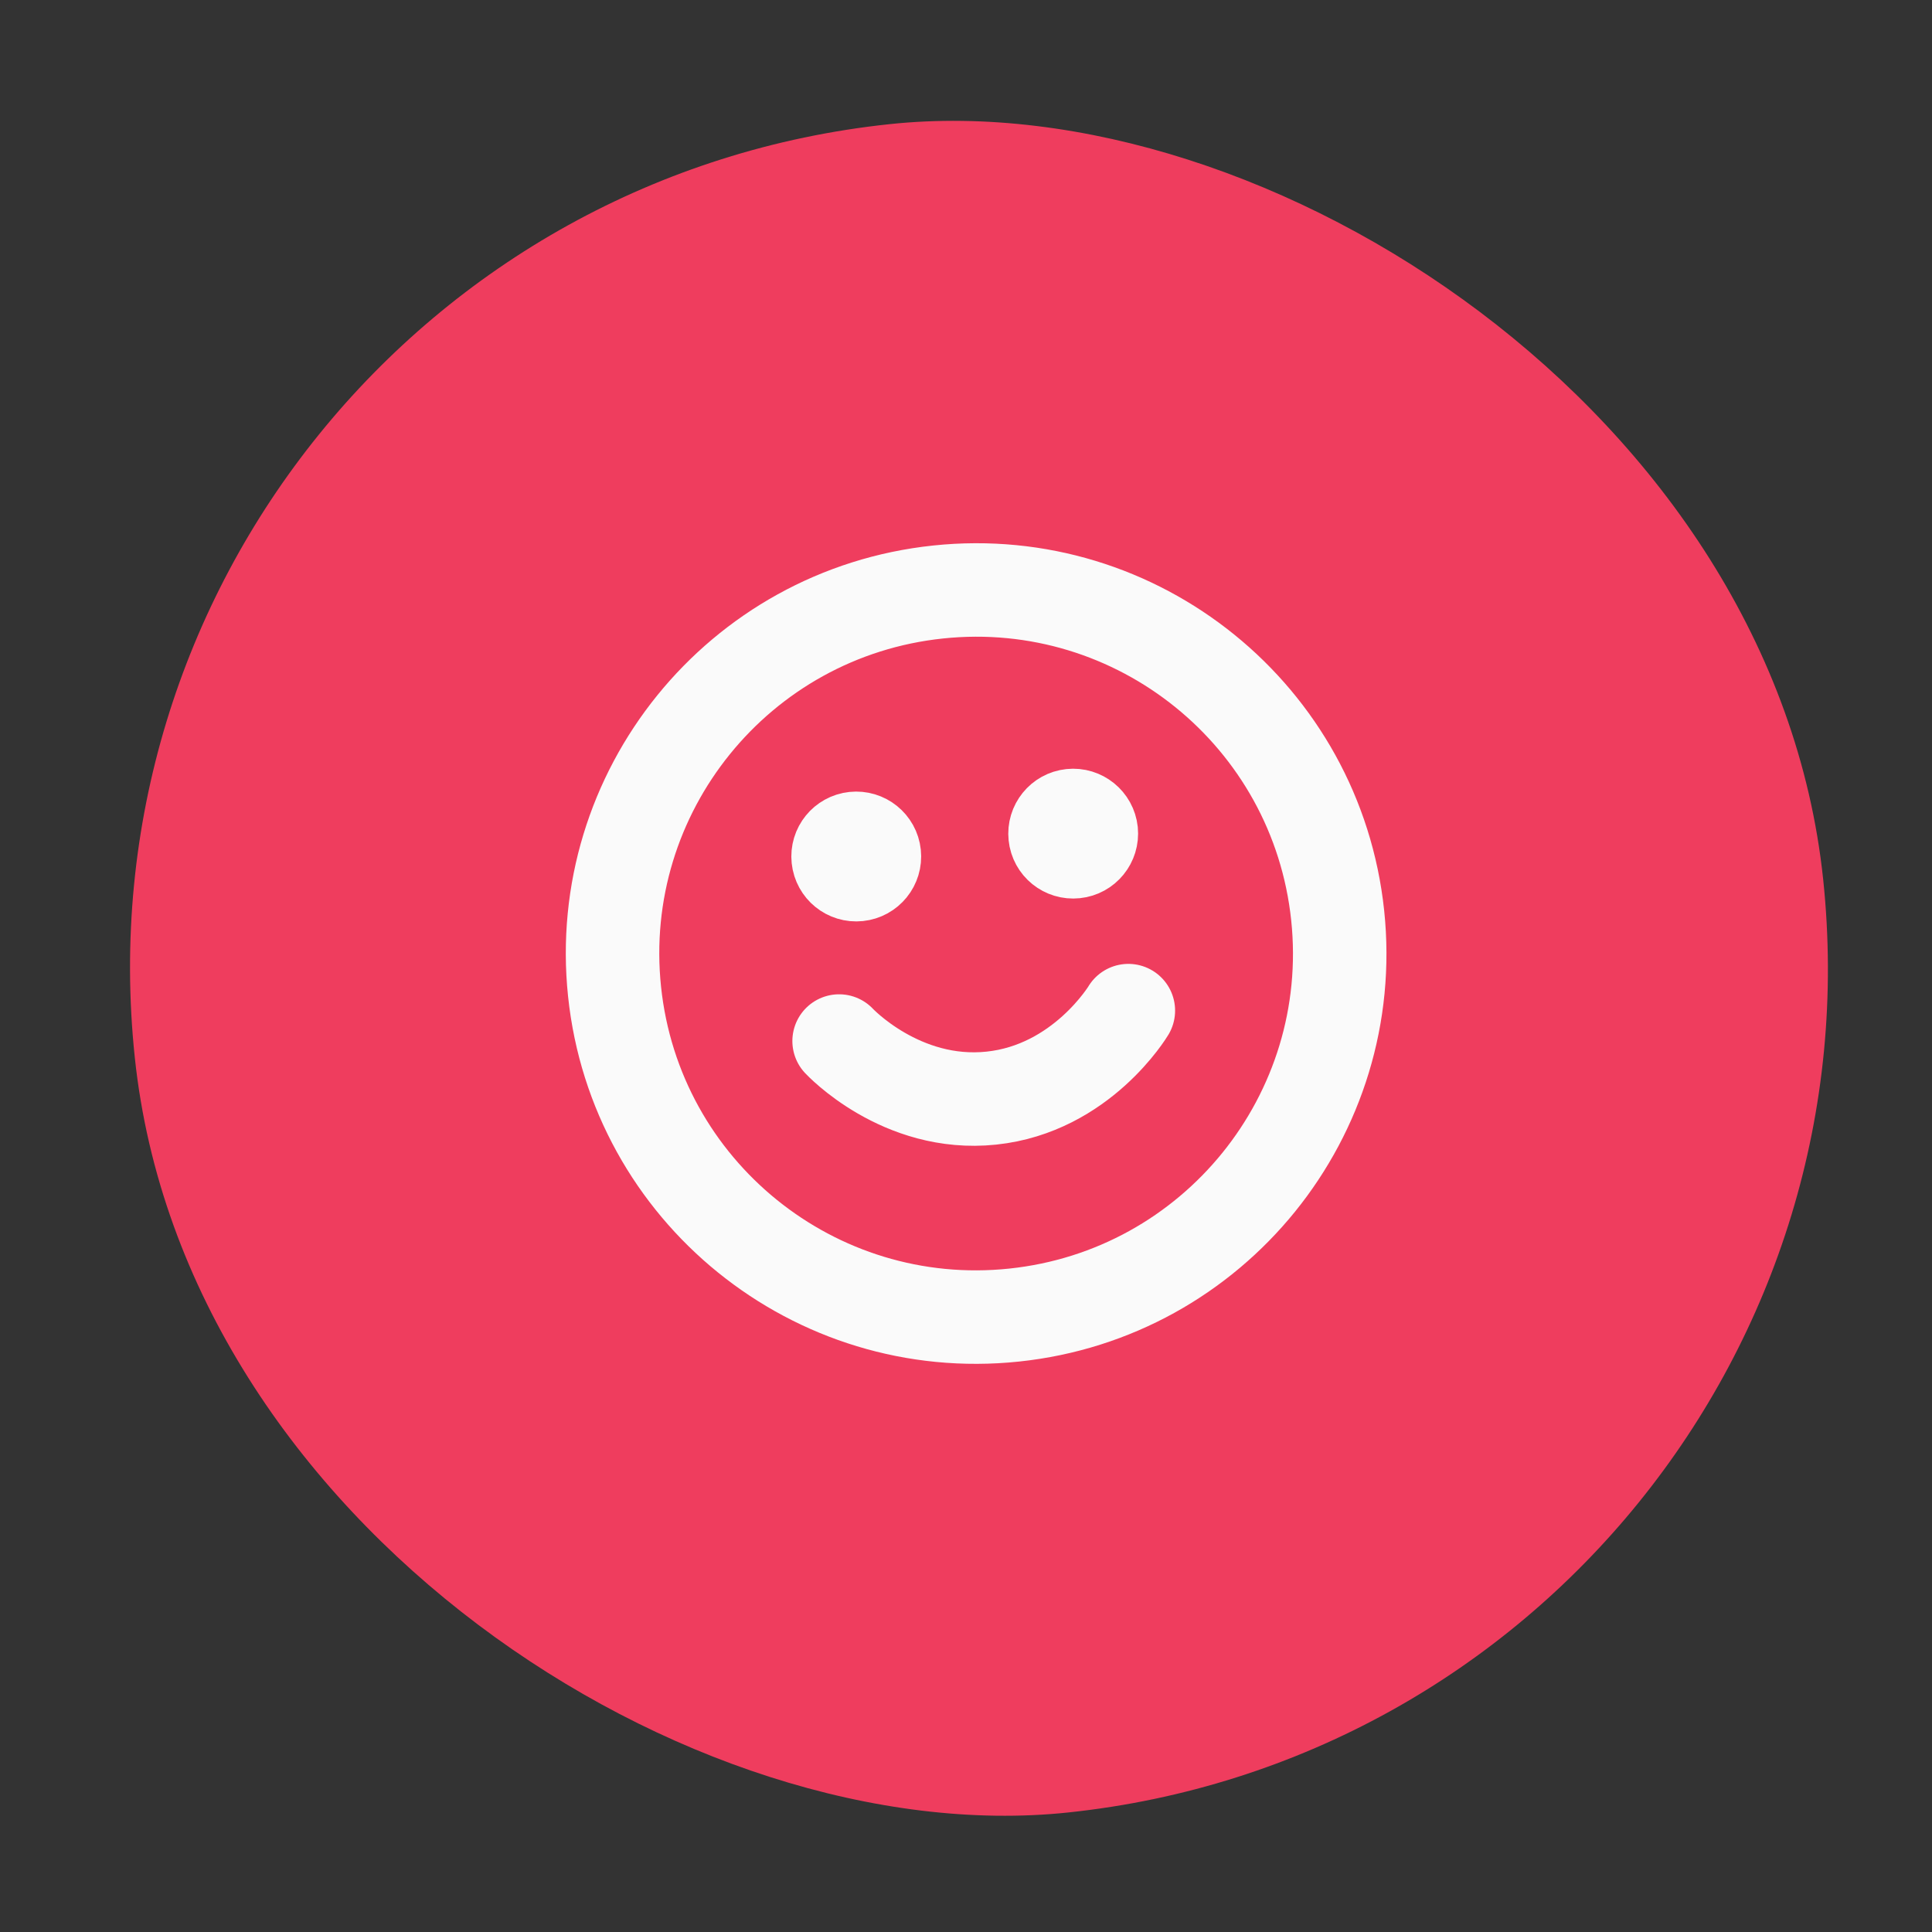<svg width="31" height="31" viewBox="0 0 31 31" fill="none" xmlns="http://www.w3.org/2000/svg">
<rect x="0" y="0" width="31" height="31" fill="#333333" stroke="none"/>
<rect width="27.227" height="27.227" rx="13.614" transform="matrix(-0.105 -0.995 -0.995 0.105 30.683 27.653)" fill="#EF3D5E"/>
<g clip-path="url(#clip0_488_19182)">
<path d="M13.464 16.704C13.464 16.704 14.456 17.773 15.907 17.62C17.357 17.468 18.105 16.216 18.105 16.216M17.22 13.376L17.225 13.376M13.739 13.743L13.745 13.742M21.464 14.689C21.801 17.893 19.477 20.764 16.273 21.101C13.069 21.439 10.198 19.115 9.861 15.911C9.524 12.707 11.848 9.836 15.052 9.499C18.256 9.161 21.127 11.485 21.464 14.689ZM17.51 13.346C17.526 13.506 17.41 13.65 17.25 13.666C17.09 13.683 16.946 13.567 16.93 13.407C16.913 13.247 17.029 13.103 17.189 13.086C17.349 13.069 17.493 13.186 17.51 13.346ZM14.029 13.712C14.046 13.873 13.93 14.016 13.769 14.033C13.609 14.05 13.466 13.934 13.449 13.773C13.432 13.613 13.548 13.47 13.708 13.453C13.868 13.436 14.012 13.552 14.029 13.712Z" stroke="#FAFAFA" stroke-width="1.5" stroke-linecap="round" stroke-linejoin="round"/>
</g>
<defs>
<clipPath id="clip0_488_19182">
<rect width="14" height="14" fill="white" transform="translate(7.968 9.071) rotate(-6.009)"/>
</clipPath>
</defs>
</svg>
